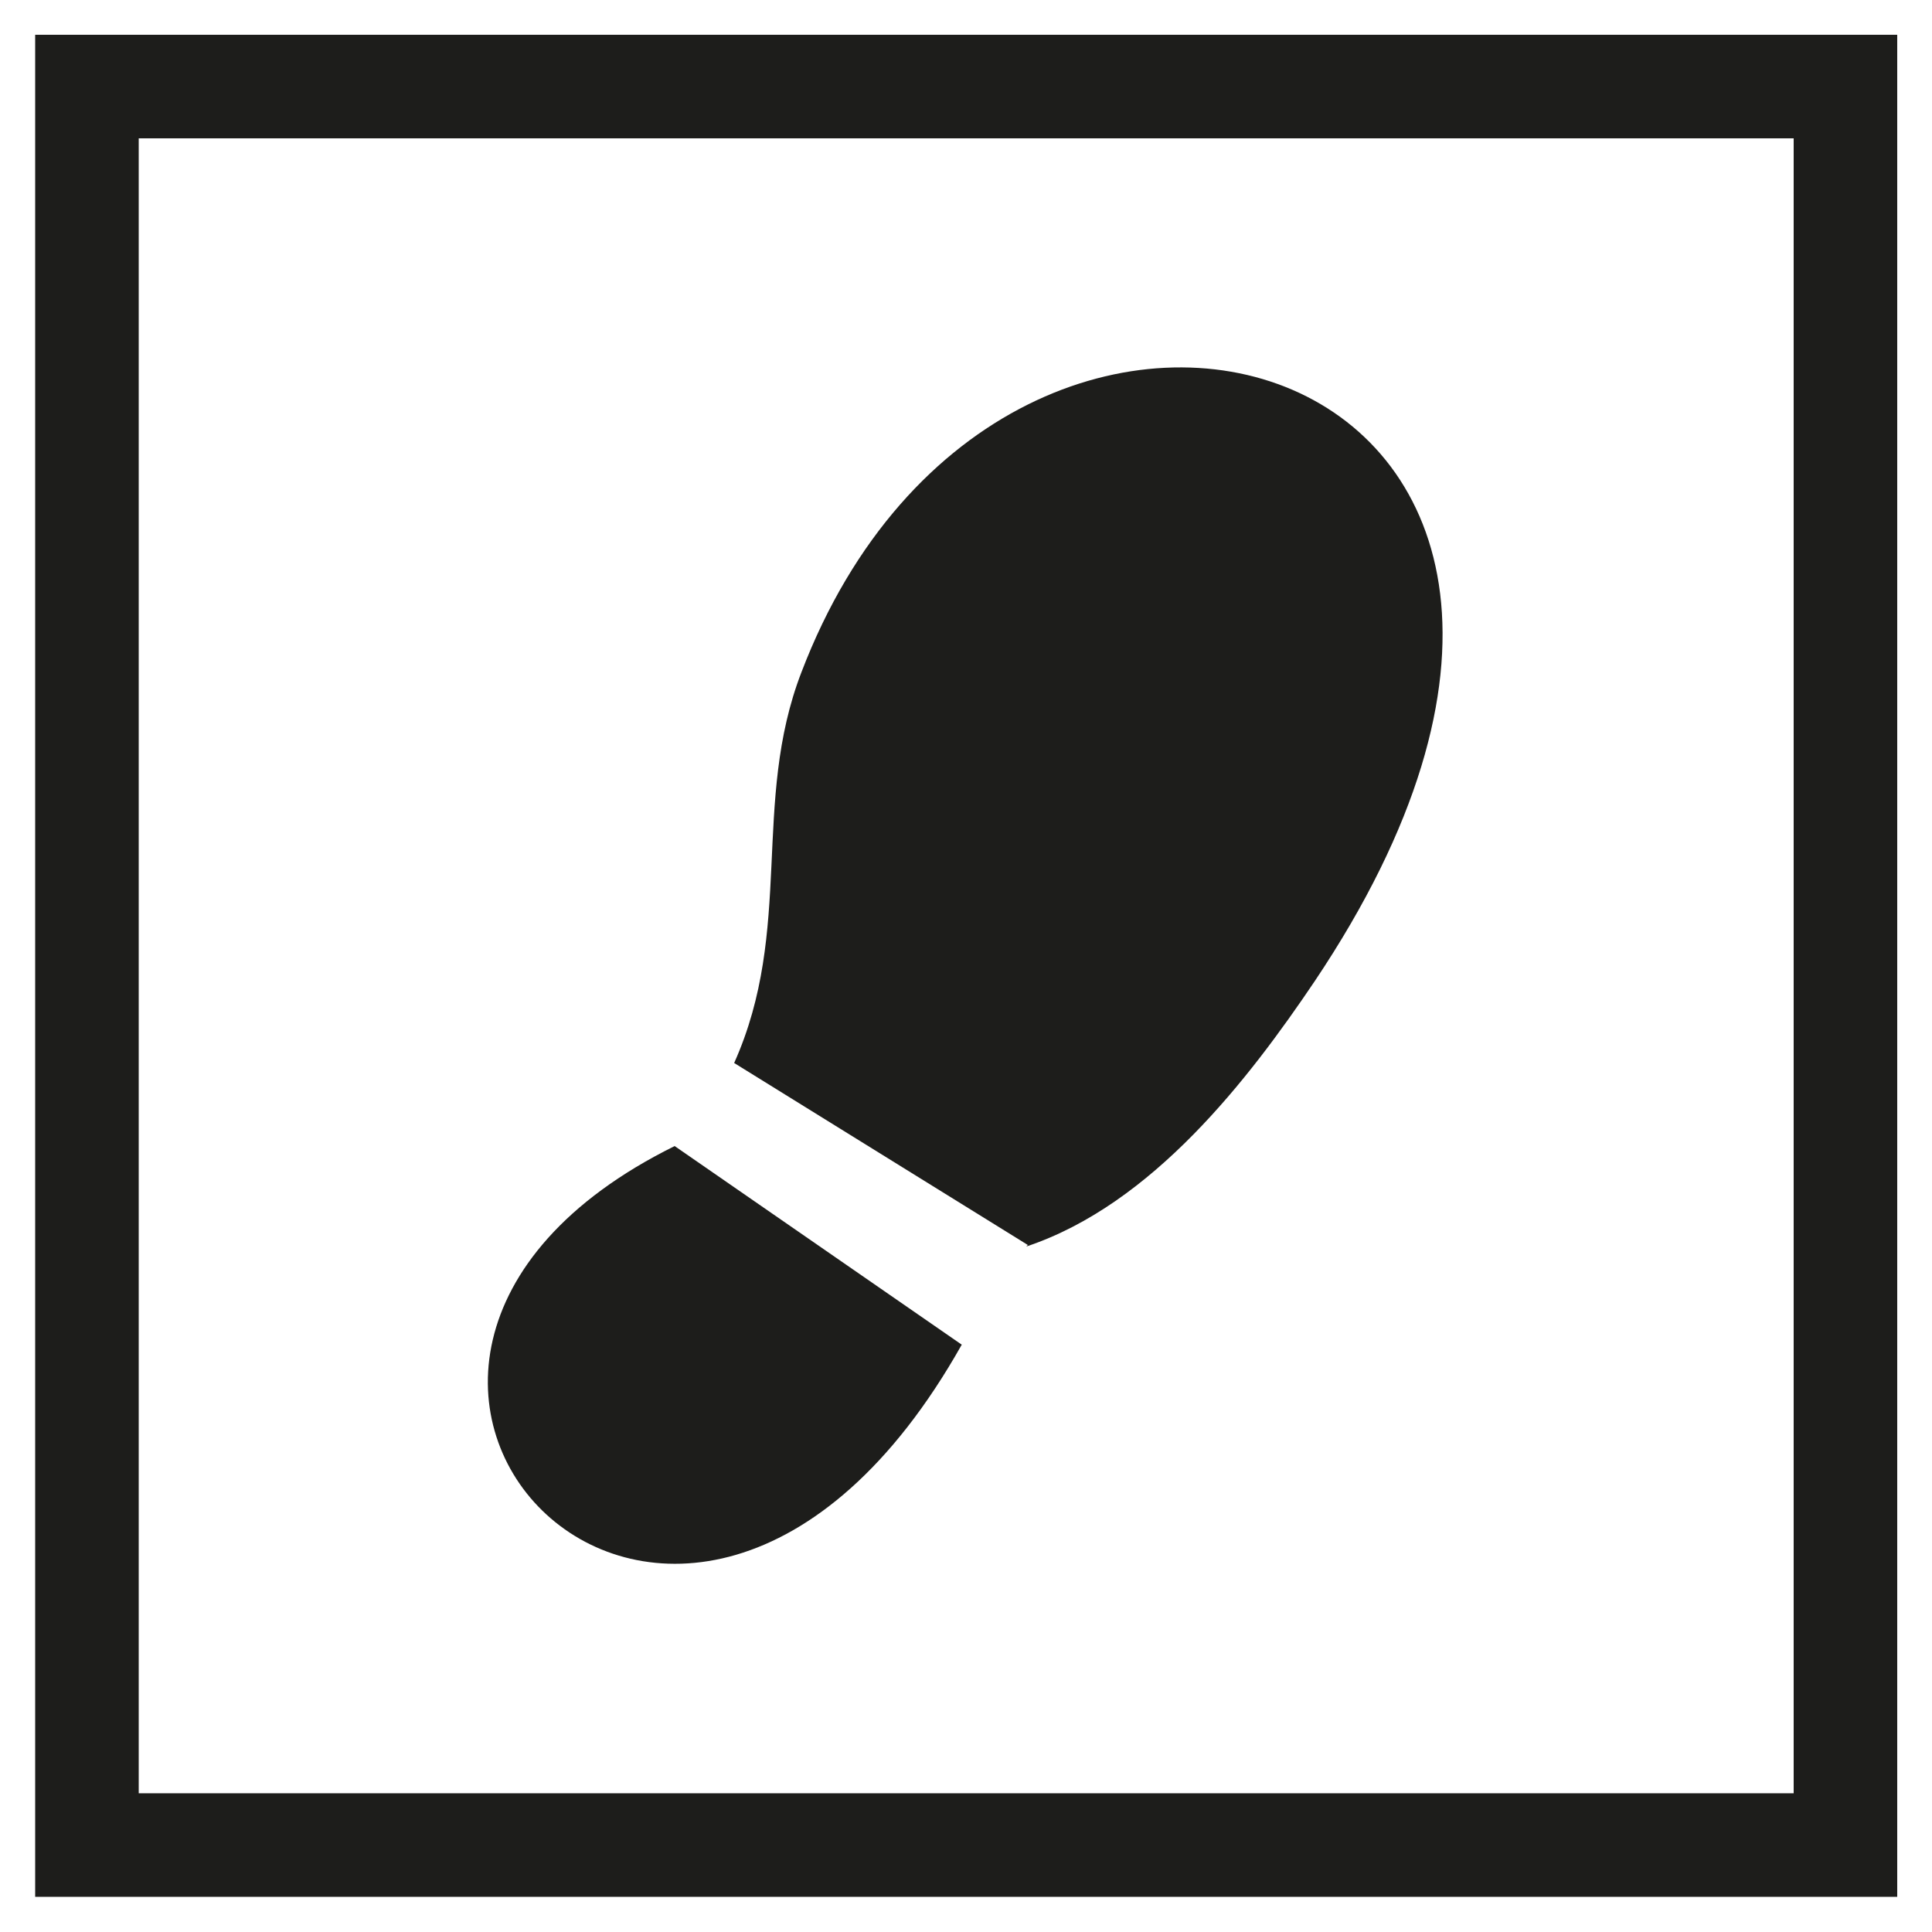 <svg id="Capa_1" data-name="Capa 1" xmlns="http://www.w3.org/2000/svg" width="50" height="50" viewBox="0 0 50 50"><defs><style>.cls-1{fill:none;stroke:#1d1d1b;stroke-miterlimit:3.86;stroke-width:2.68px;}.cls-2{fill:#1d1d1b;fill-rule:evenodd;}</style></defs><rect class="cls-1" x="2.25" y="2.24" width="45.51" height="45.51"/><path class="cls-2" d="M26.6,32.22,19,27.51c1.55-3.46.44-6.74,1.74-10.11,5.35-14,24.12-8.16,13.28,8-1.7,2.52-4.19,5.77-7.46,6.86"/><path class="cls-2" d="M24.89,34.8c-7.26,12.9-18.92.54-7.43-5.14Z"/></svg>